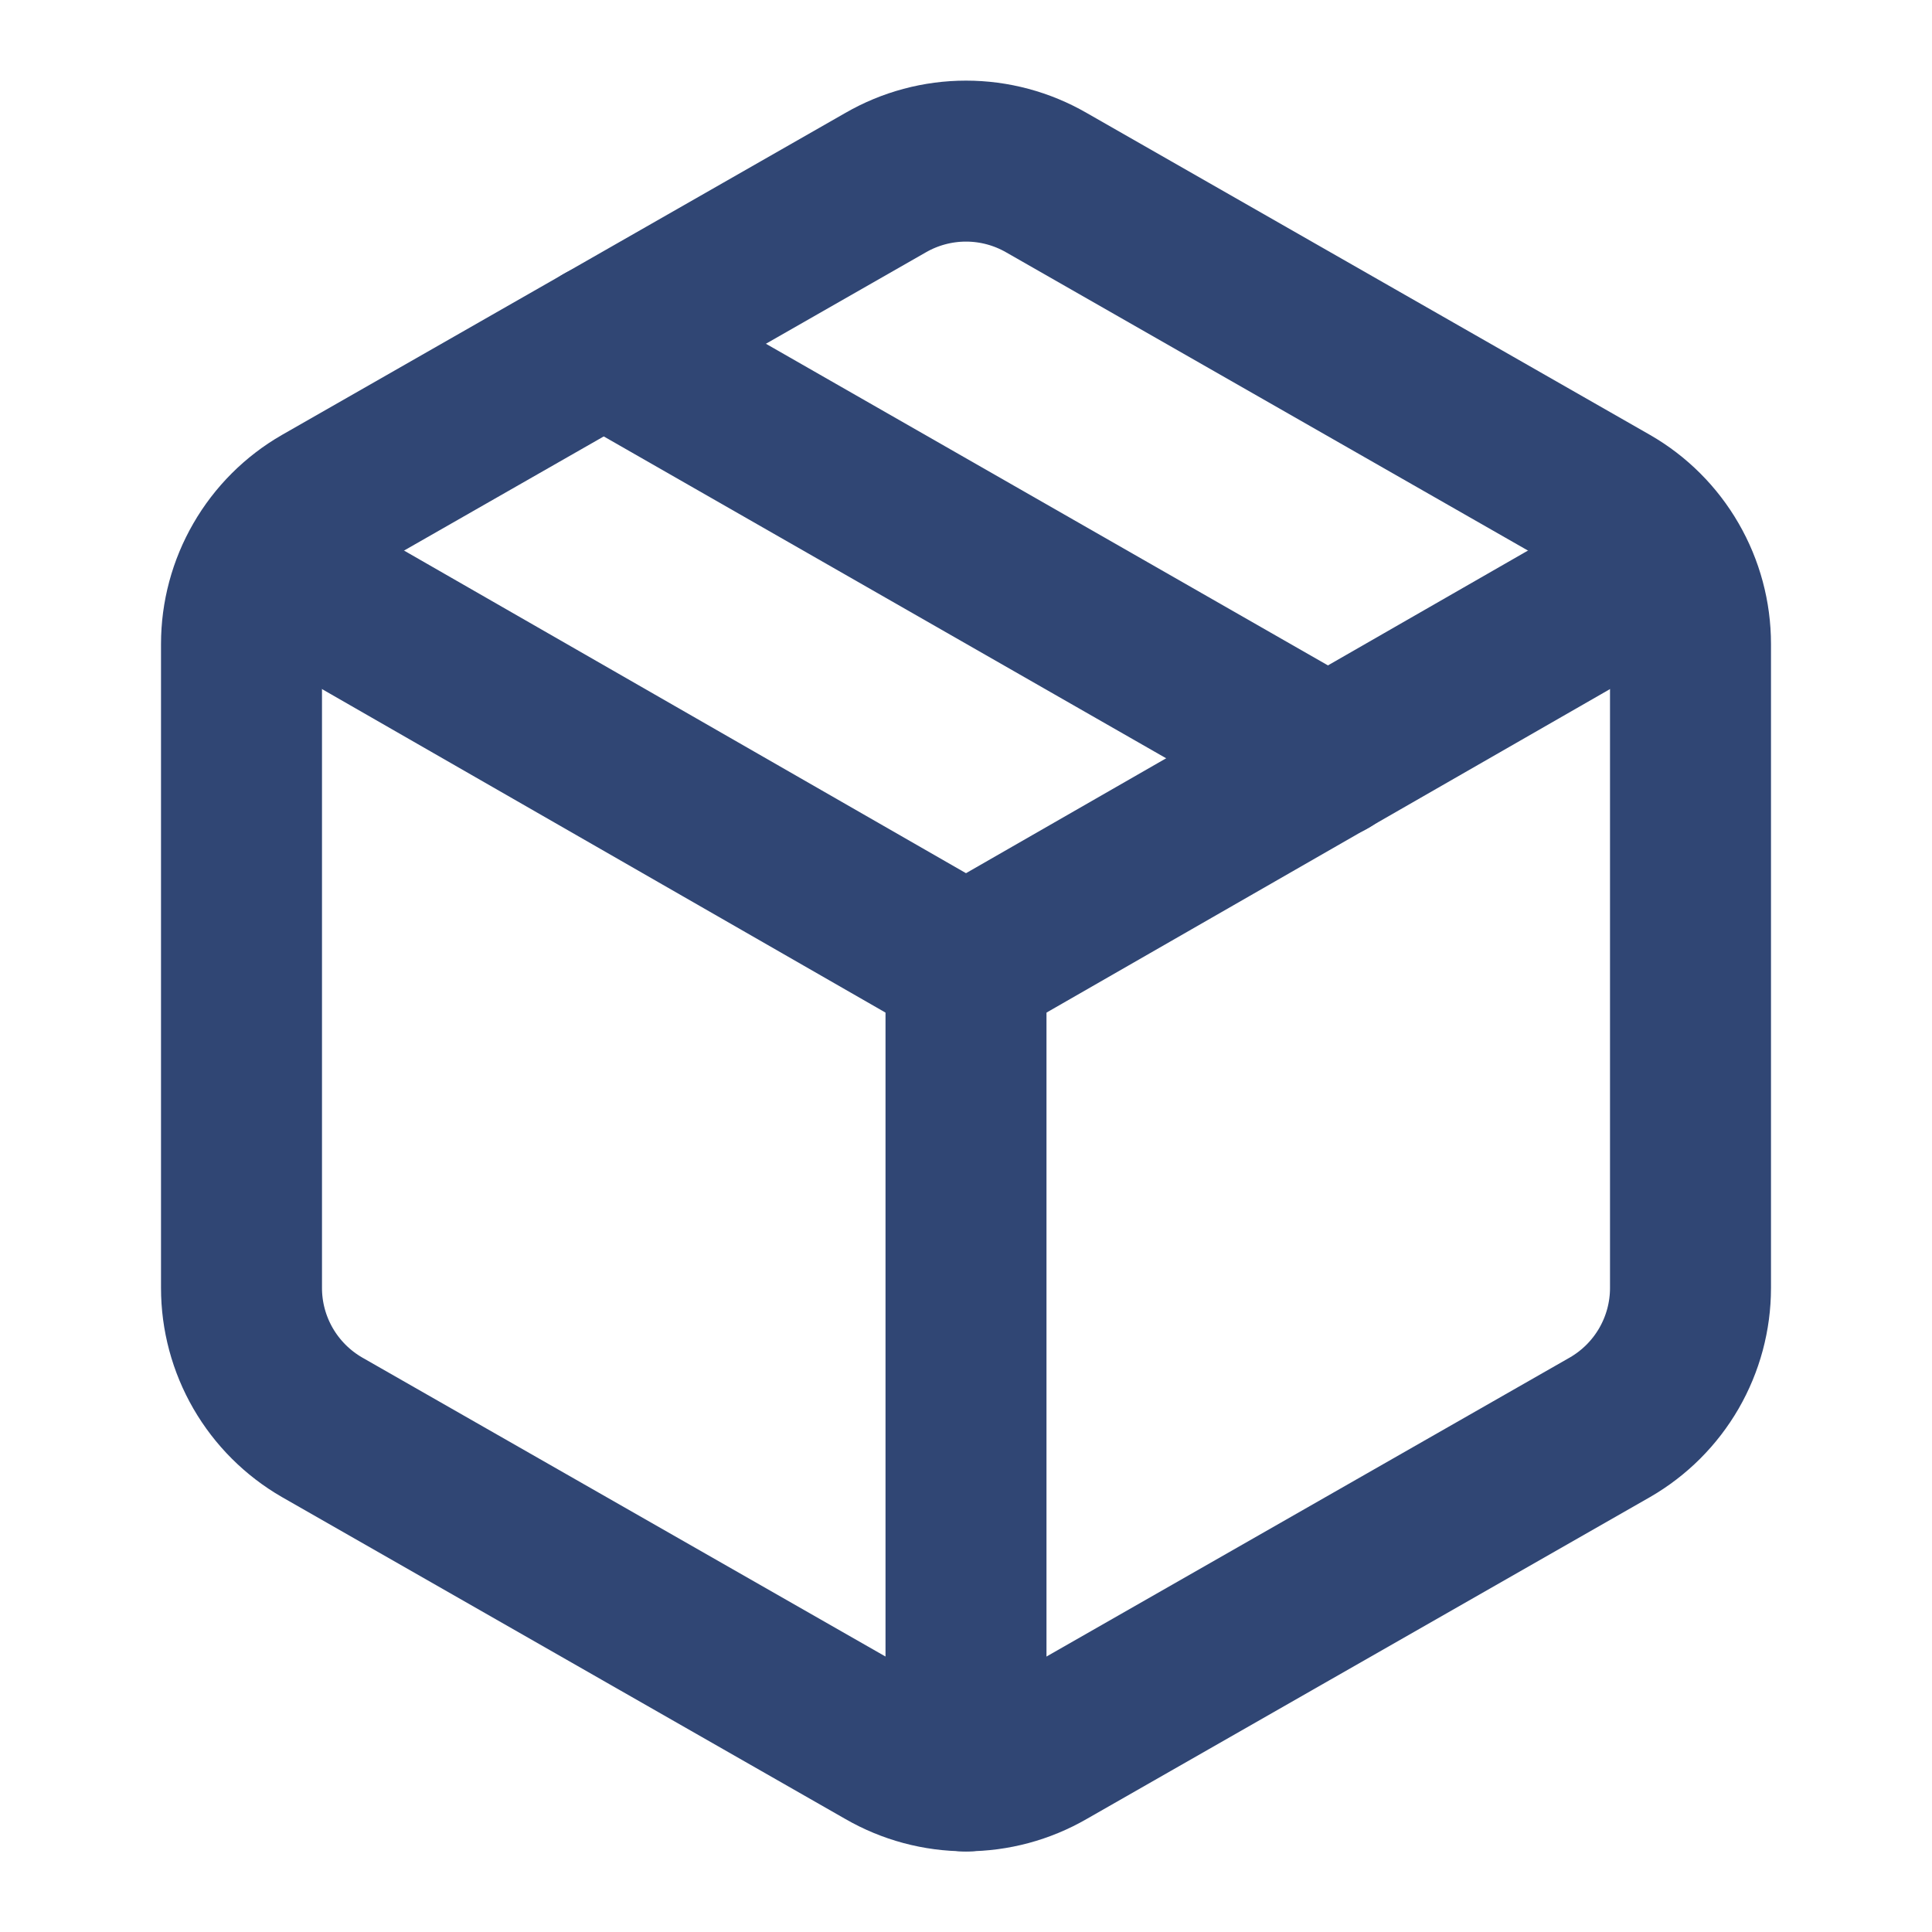 <svg width="28" height="28" viewBox="0 0 28 28" fill="none" xmlns="http://www.w3.org/2000/svg">
<path d="M12.833 25.351C13.188 25.556 13.59 25.664 14 25.664C14.41 25.664 14.812 25.556 15.167 25.351L23.333 20.685C23.688 20.48 23.982 20.186 24.187 19.832C24.392 19.477 24.5 19.076 24.5 18.666V9.333C24.5 8.924 24.392 8.522 24.187 8.168C23.982 7.813 23.688 7.519 23.333 7.315L15.167 2.648C14.812 2.443 14.41 2.335 14 2.335C13.59 2.335 13.188 2.443 12.833 2.648L4.667 7.315C4.312 7.519 4.018 7.813 3.813 8.168C3.608 8.522 3.5 8.924 3.5 9.333V18.666C3.5 19.076 3.608 19.477 3.813 19.832C4.018 20.186 4.312 20.48 4.667 20.685L12.833 25.351Z" stroke="#304674" stroke-width="2.333" stroke-linecap="round" stroke-linejoin="round"/>
<path d="M14 25.667V14" stroke="#304674" stroke-width="2.333" stroke-linecap="round" stroke-linejoin="round"/>
<path d="M3.838 8.166L14 14L24.162 8.166" stroke="#304674" stroke-width="2.333" stroke-linecap="round" stroke-linejoin="round"/>
<path d="M8.75 4.981L19.25 10.99" stroke="#304674" stroke-width="2.333" stroke-linecap="round" stroke-linejoin="round"/>
</svg>
